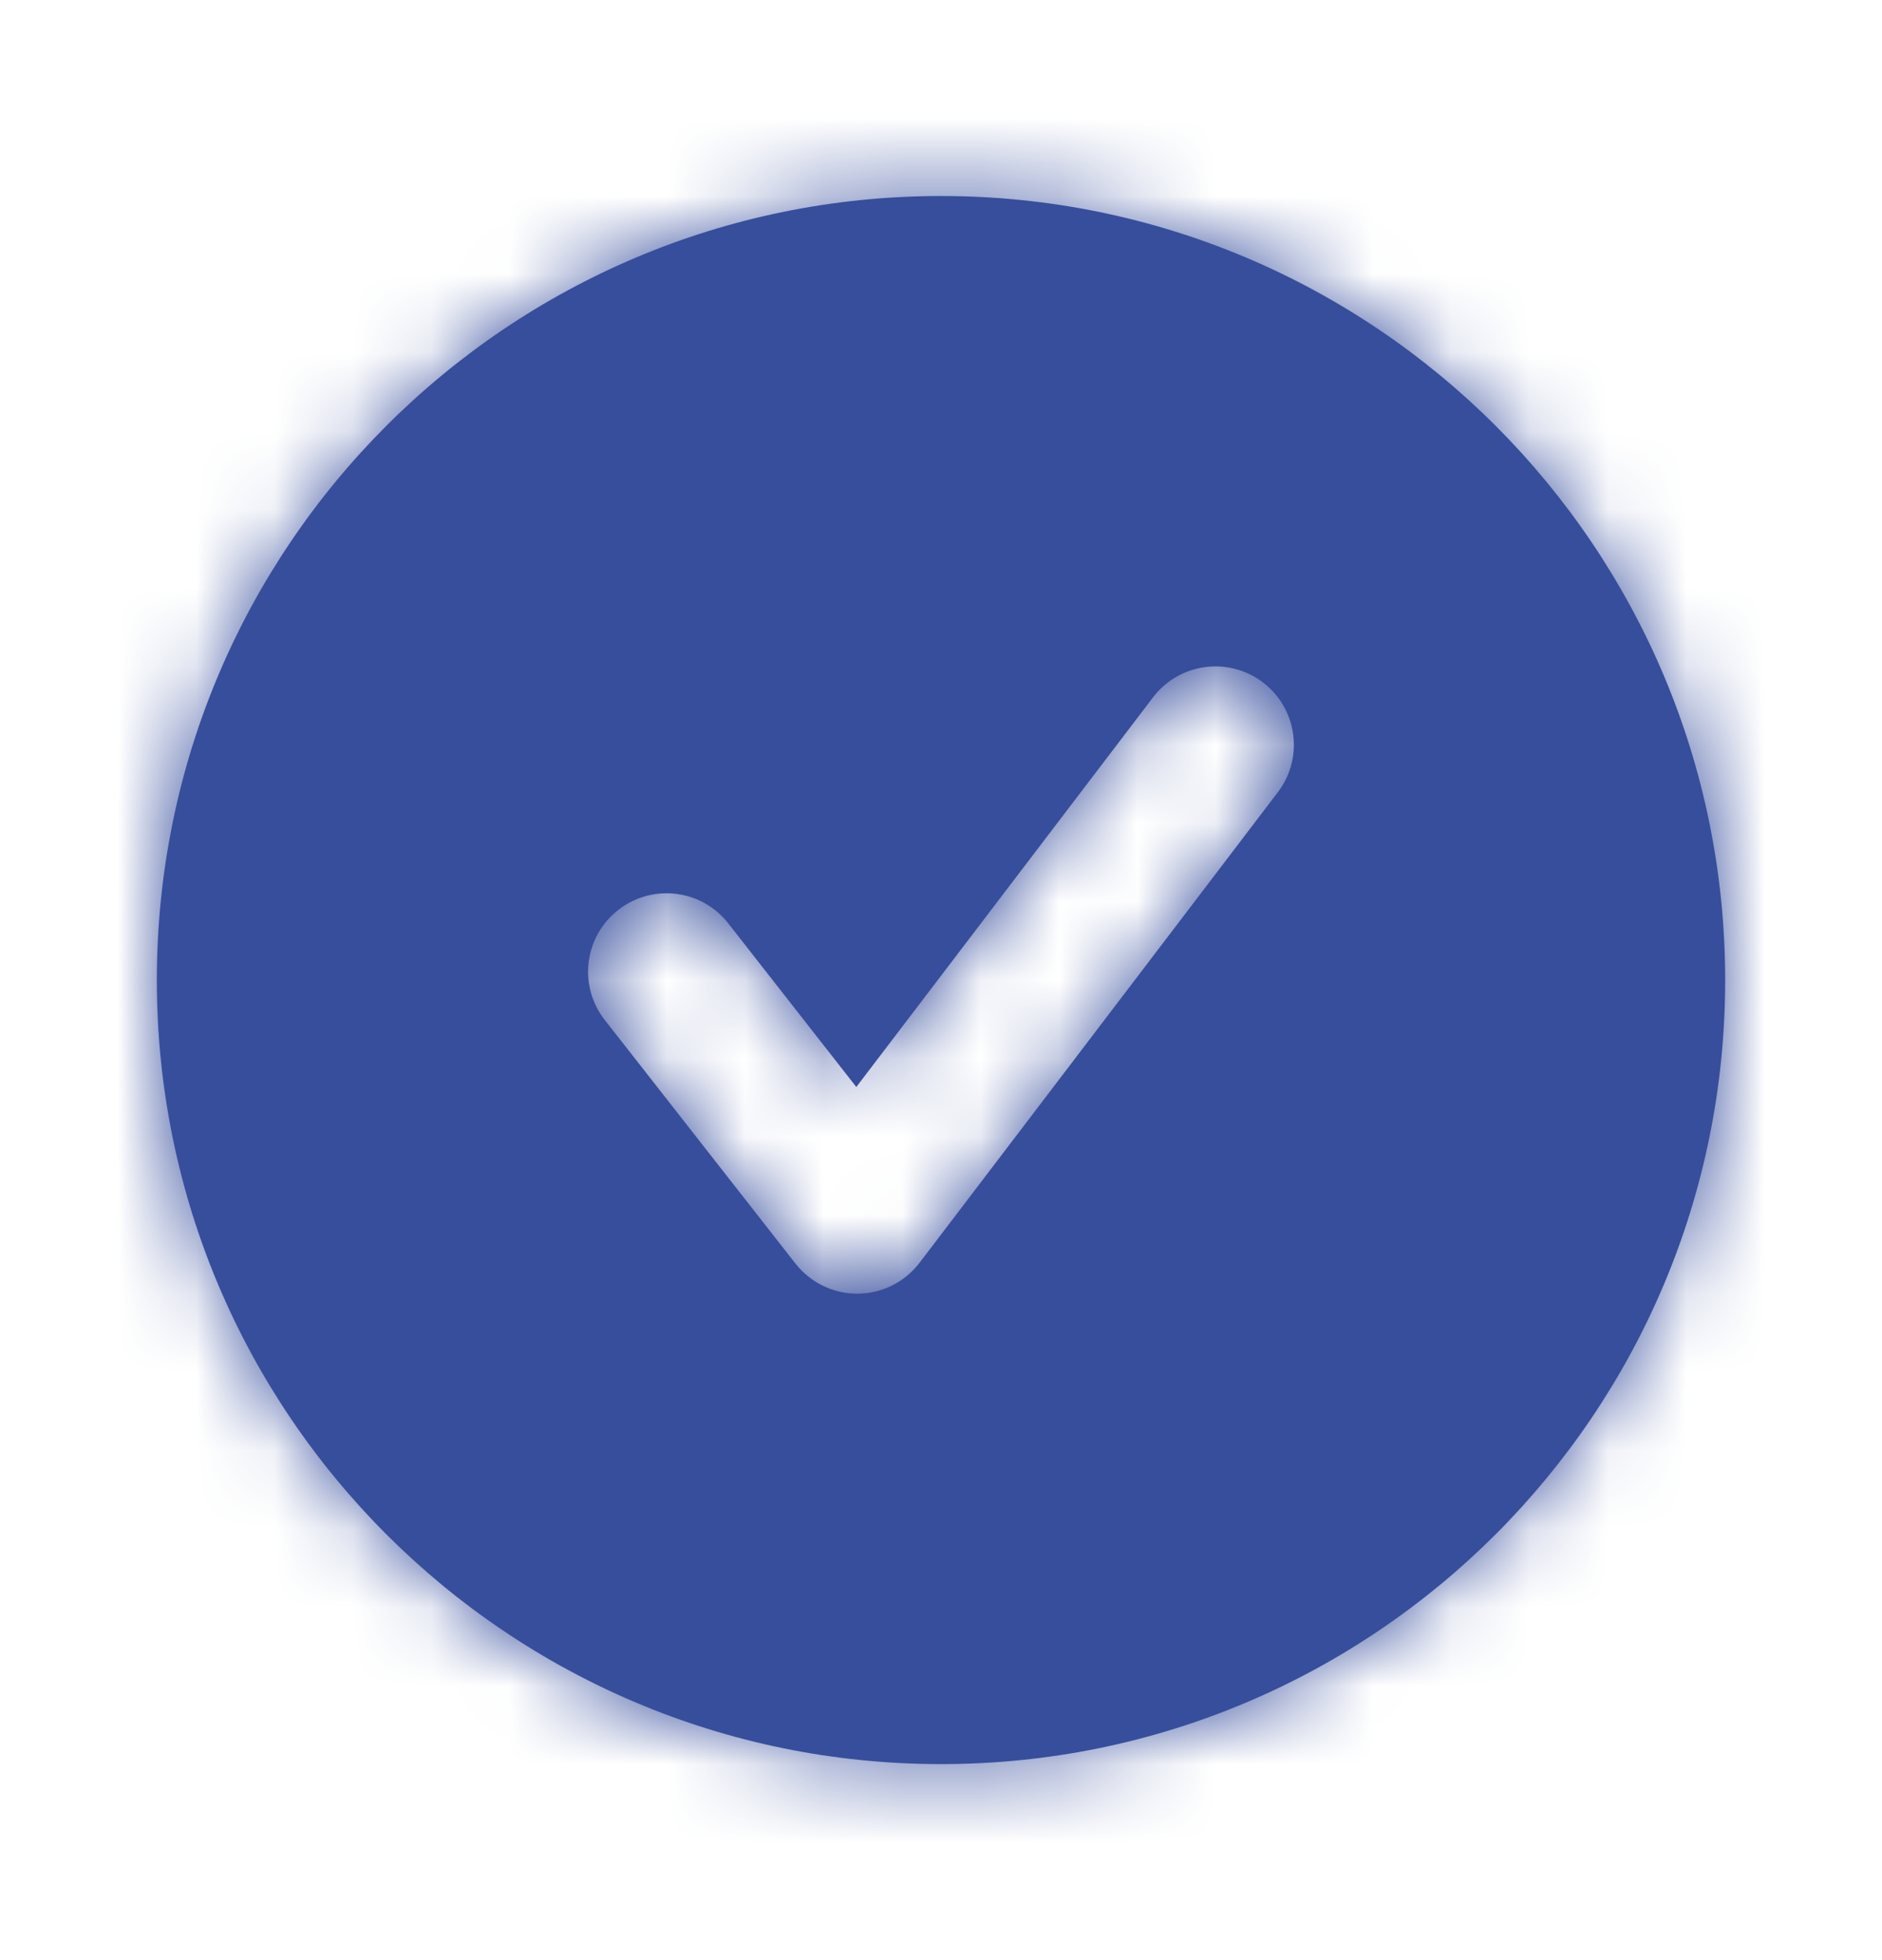 <svg width="24" height="25" viewBox="0 0 24 25" fill="none" xmlns="http://www.w3.org/2000/svg">
<path fill-rule="evenodd" clip-rule="evenodd" d="M16.295 10.105L11.727 16.105C11.539 16.352 11.248 16.498 10.938 16.5H10.931C10.624 16.5 10.334 16.358 10.144 16.116L7.712 13.009C7.372 12.575 7.448 11.947 7.883 11.607C8.317 11.265 8.947 11.341 9.287 11.777L10.92 13.864L14.704 8.894C15.038 8.455 15.665 8.369 16.106 8.704C16.545 9.039 16.63 9.666 16.295 10.105ZM12 2.5C6.477 2.5 2 6.977 2 12.501C2 18.023 6.477 22.5 12 22.5C17.523 22.5 22 18.023 22 12.501C22 6.977 17.523 2.5 12 2.5Z" fill="#374E9D"/>
<mask id="mask0_323_1526" style="mask-type:luminance" maskUnits="userSpaceOnUse" x="2" y="2" width="20" height="21">
<path fill-rule="evenodd" clip-rule="evenodd" d="M16.295 10.105L11.727 16.105C11.539 16.352 11.248 16.498 10.938 16.5H10.931C10.624 16.5 10.334 16.358 10.144 16.116L7.712 13.009C7.372 12.575 7.448 11.947 7.883 11.607C8.317 11.265 8.947 11.341 9.287 11.777L10.92 13.864L14.704 8.894C15.038 8.455 15.665 8.369 16.106 8.704C16.545 9.039 16.63 9.666 16.295 10.105ZM12 2.5C6.477 2.5 2 6.977 2 12.501C2 18.023 6.477 22.5 12 22.5C17.523 22.5 22 18.023 22 12.501C22 6.977 17.523 2.5 12 2.5Z" fill="white"/>
</mask>
<g mask="url(#mask0_323_1526)">
<rect y="0.5" width="24" height="24" fill="#374E9D"/>
</g>
</svg>
